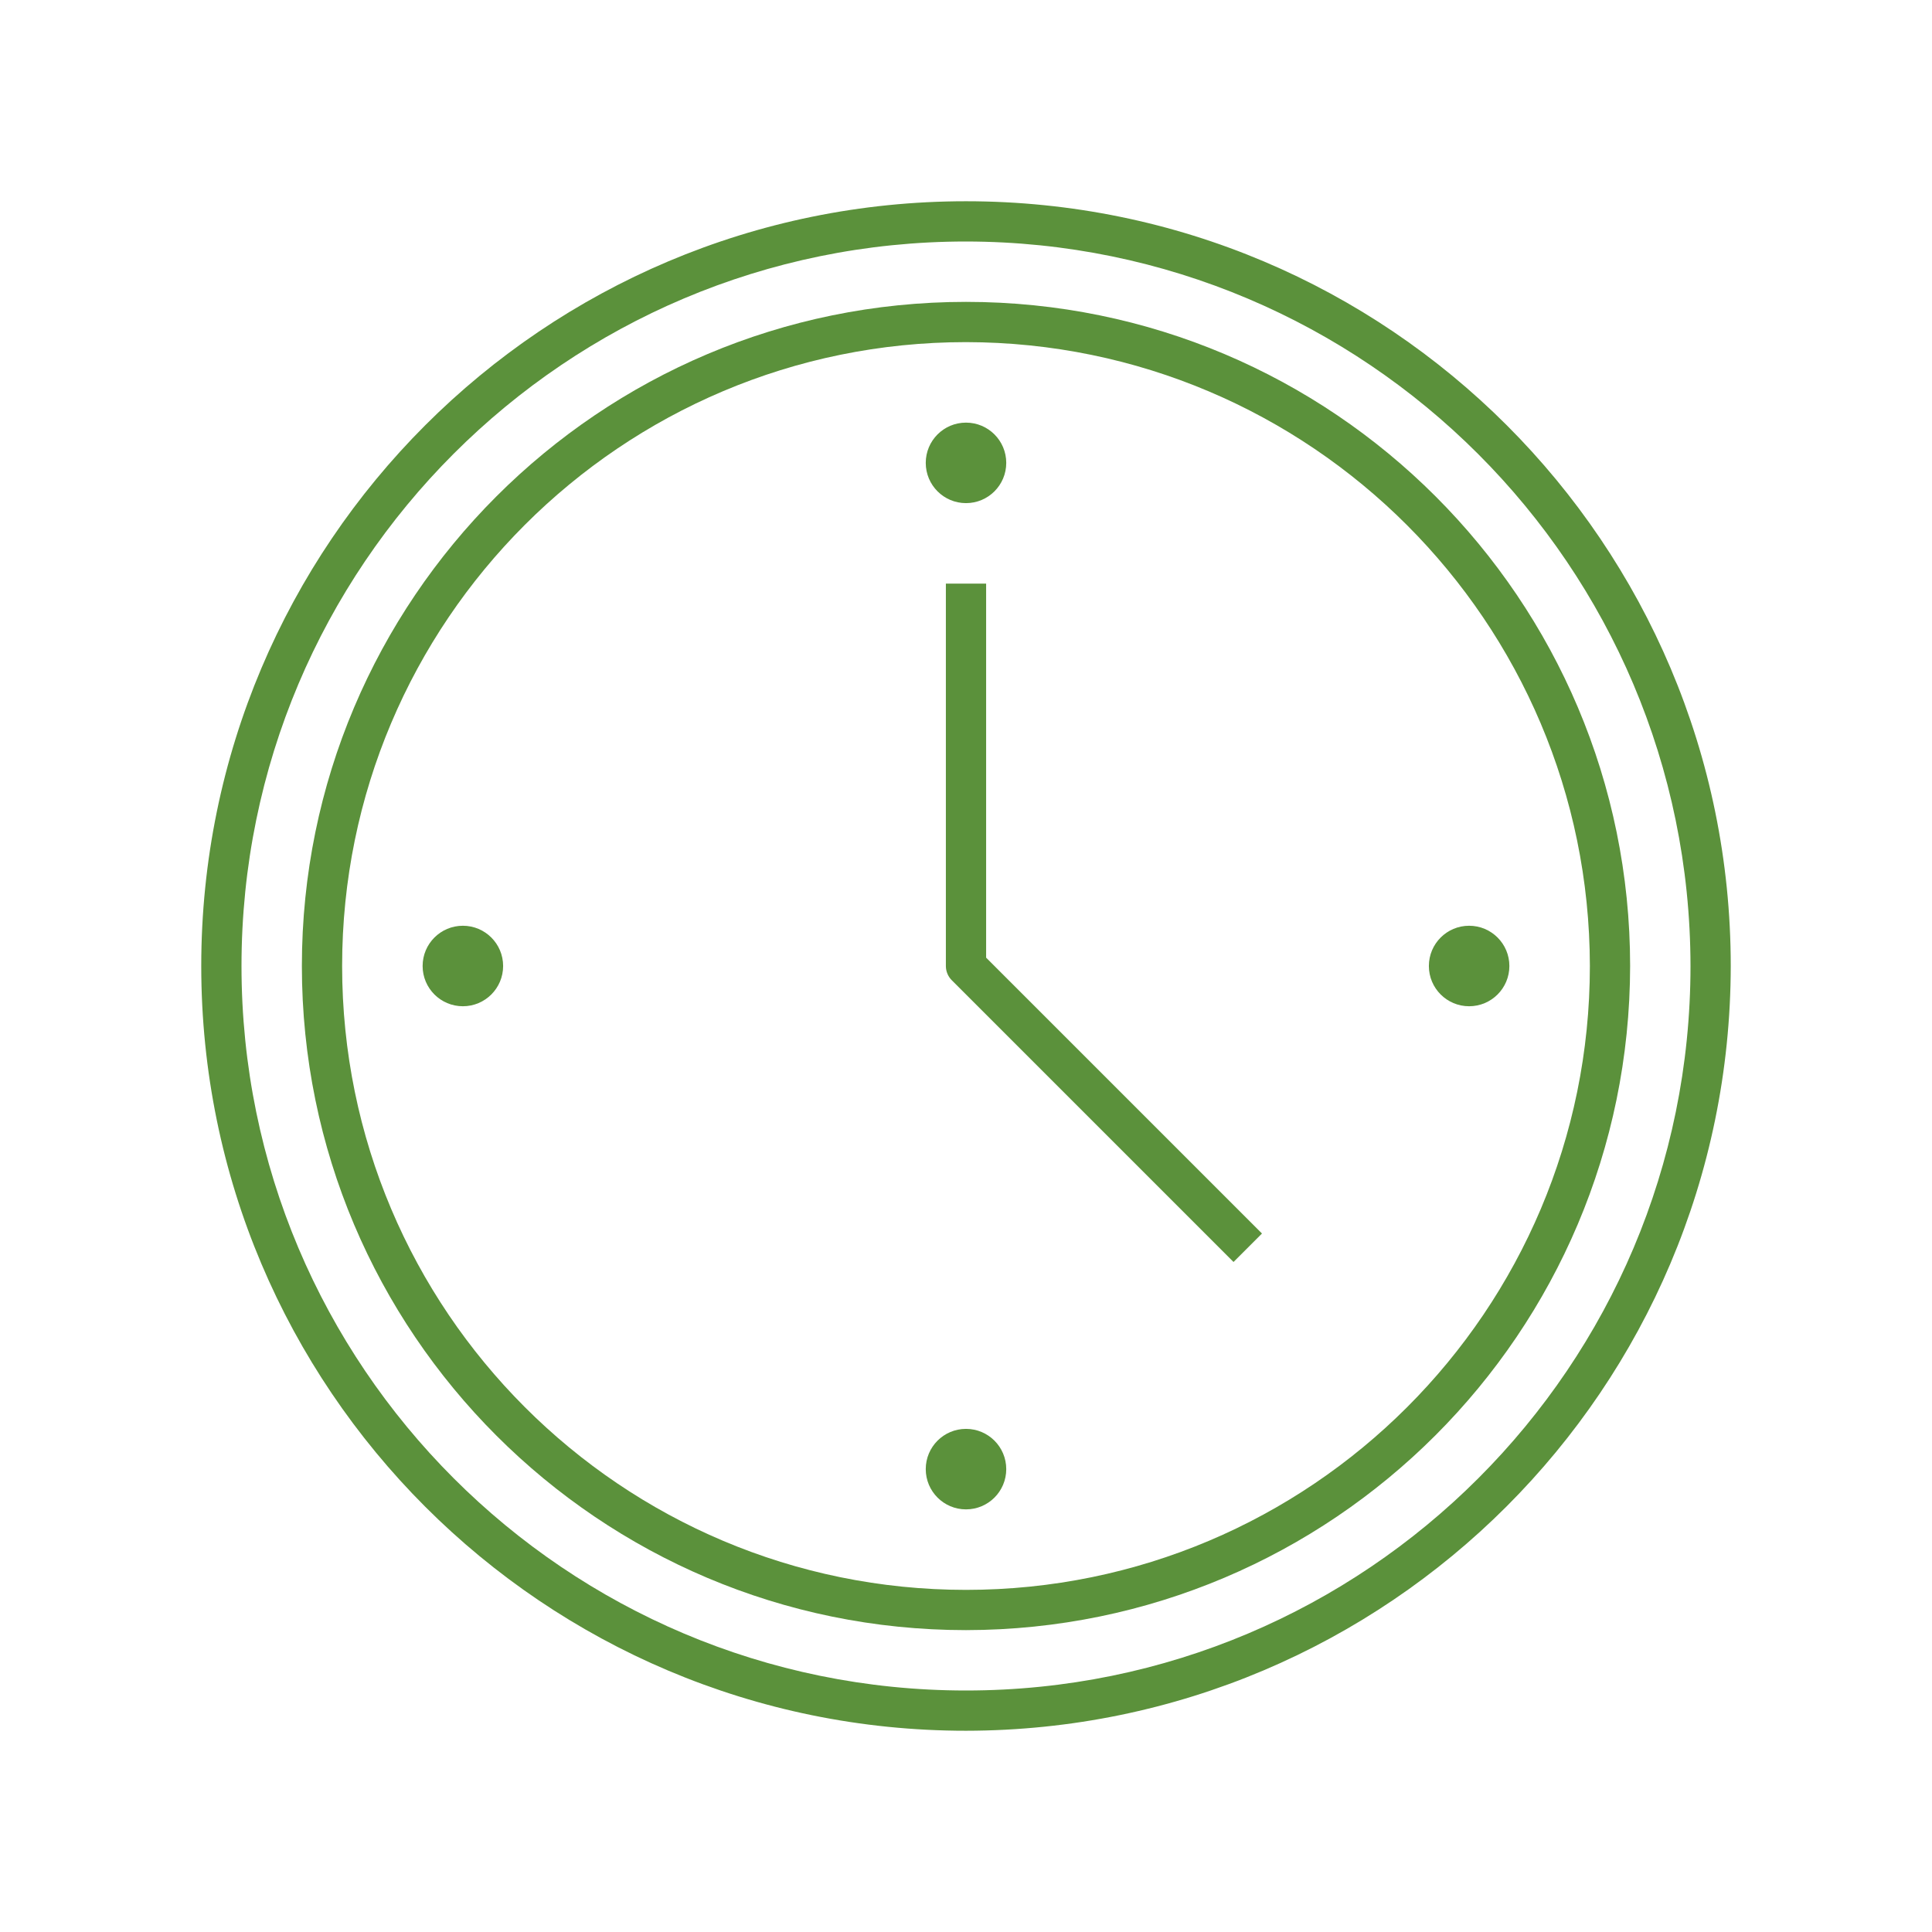 <svg width="96" height="96" xmlns="http://www.w3.org/2000/svg" xmlns:xlink="http://www.w3.org/1999/xlink" xml:space="preserve" overflow="hidden"><g transform="translate(-334 -480)"><path d="M382 566C361.013 566 344 548.987 344 528 344 507.013 361.013 490 382 490 402.987 490 420 507.013 420 528 419.976 548.977 402.977 565.976 382 566ZM382 492C362.118 492 346 508.118 346 528 346 547.882 362.118 564 382 564 401.882 564 418 547.882 418 528 417.978 508.127 401.873 492.022 382 492Z" fill="#5B913B"/><path d="M395.293 542.707 381.293 528.707C381.105 528.52 381 528.265 381 528L381 509 383 509 383 527.586 396.707 541.293Z" fill="#5B913B"/><path d="M384 503C384 504.105 383.105 505 382 505 380.895 505 380 504.105 380 503 380 501.895 380.895 501 382 501 383.105 501 384 501.895 384 503Z" fill="#5B913B"/><path d="M359 528C359 529.105 358.105 530 357 530 355.895 530 355 529.105 355 528 355 526.895 355.895 526 357 526 358.105 526 359 526.895 359 528Z" fill="#5B913B"/><path d="M384 553C384 554.105 383.105 555 382 555 380.895 555 380 554.105 380 553 380 551.895 380.895 551 382 551 383.105 551 384 551.895 384 553Z" fill="#5B913B"/><path d="M409 528C409 529.105 408.105 530 407 530 405.895 530 405 529.105 405 528 405 526.895 405.895 526 407 526 408.105 526 409 526.895 409 528Z" fill="#5B913B"/><path d="M382 561C363.775 561 349 546.225 349 528 349 509.775 363.775 495 382 495 400.225 495 415 509.775 415 528 414.979 546.217 400.217 560.979 382 561ZM382 497C364.879 497 351 510.879 351 528 351 545.121 364.879 559 382 559 399.121 559 413 545.121 413 528 412.98 510.887 399.113 497.02 382 497Z" fill="#5B913B"/></g></svg>